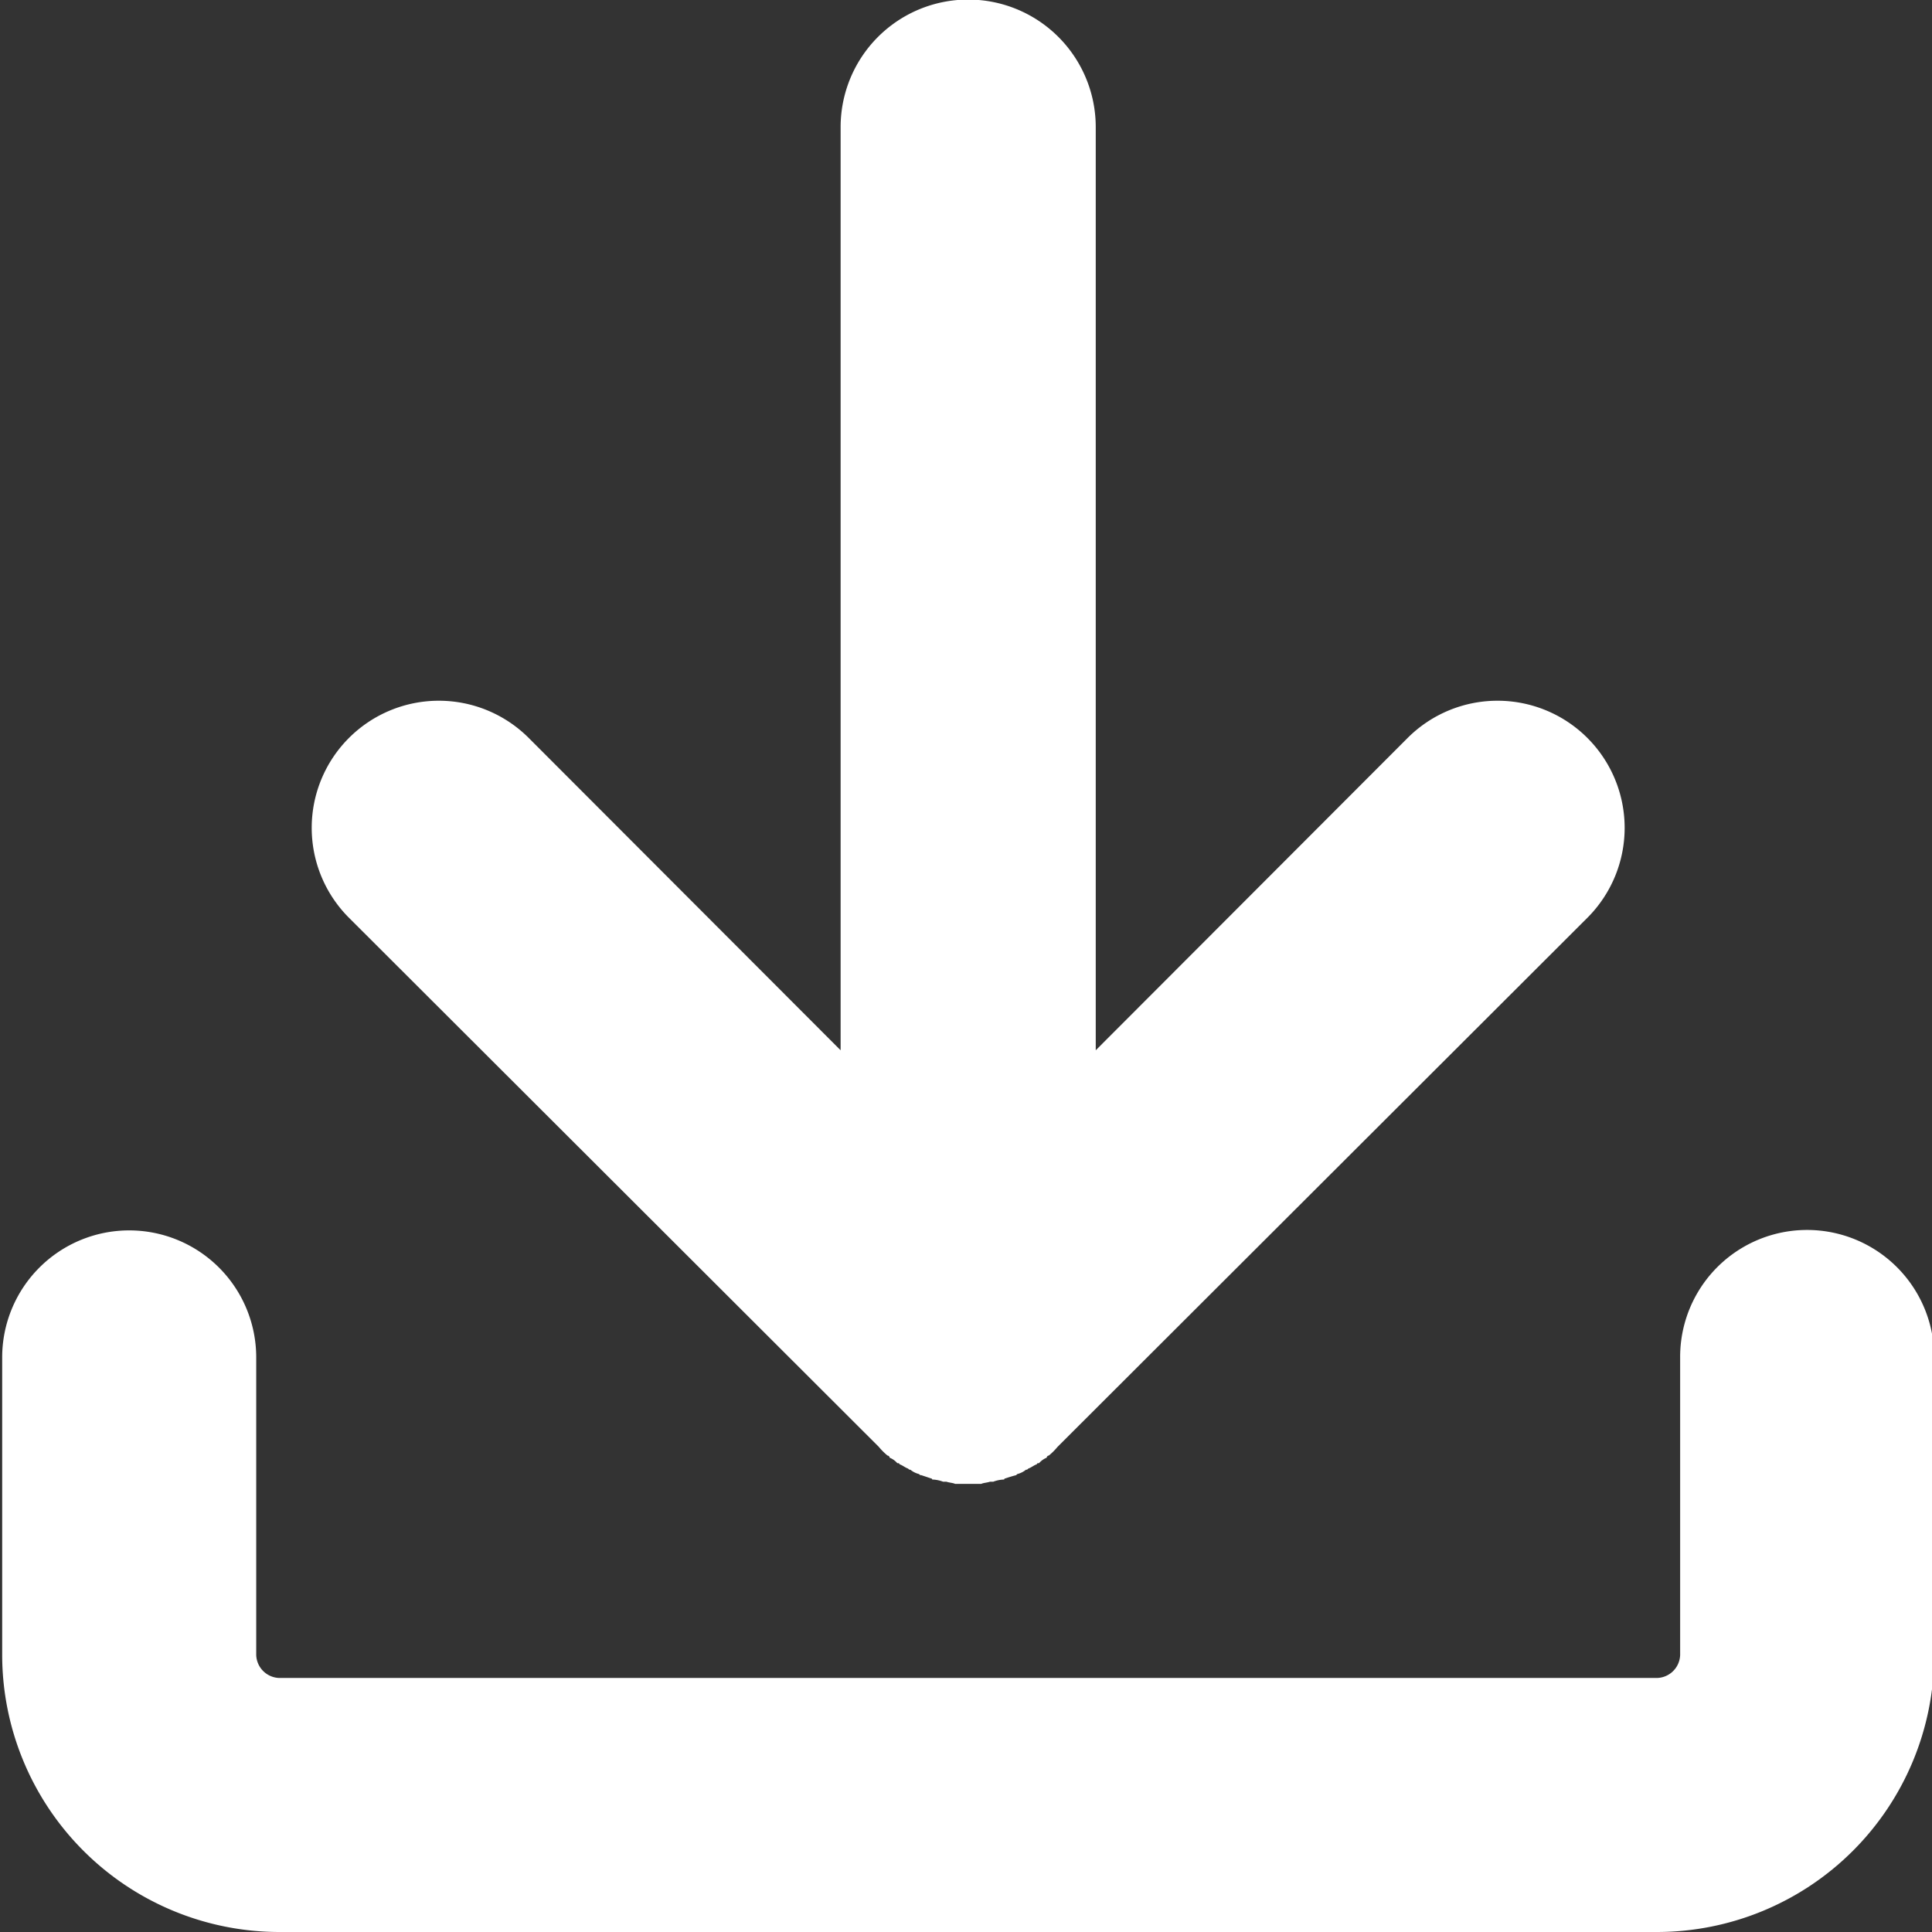 <svg xmlns="http://www.w3.org/2000/svg" width="17.72" height="17.72" viewBox="0 0 17.72 17.72">
  <rect x="0" y="0" width="17.72" height="17.72" fill="#333333" stroke="none"/>
  <defs>
    <style>
      .cls-1 {
        fill: #fff;
        fill-rule: evenodd;
      }
    </style>
  </defs>
  <path id="シェイプ_5" data-name="シェイプ 5" class="cls-1" d="M1813.69,999.281a1.164,1.164,0,0,0-1.16,1.169v2.73a0.218,0.218,0,0,1-.21.21h-12.64a0.218,0.218,0,0,1-.21-0.21v-2.73a1.165,1.165,0,1,0-2.33,0v2.73a2.544,2.544,0,0,0,2.54,2.54h12.64a2.544,2.544,0,0,0,2.54-2.54v-2.73A1.166,1.166,0,0,0,1813.69,999.281Zm-8.51,1.989a0.6,0.6,0,0,0,.08.08,0.022,0.022,0,0,1,.02.02,0.179,0.179,0,0,1,.07.05c0.01,0,.02,0,0.02.01,0.03,0.01.05,0.03,0.08,0.04a0.02,0.02,0,0,0,.02.01,0.2,0.2,0,0,0,.08.04,0.02,0.02,0,0,0,.02.01l0.09,0.03a0.01,0.01,0,0,1,.01.01,0.3,0.3,0,0,1,.1.02h0.03c0.03,0.01.06,0.01,0.08,0.02h0.24c0.02-.01.05-0.01,0.08-0.02h0.03a0.3,0.3,0,0,1,.1-0.02,0.01,0.01,0,0,1,.01-0.01c0.03-.01.06-0.02,0.1-0.03l0.01-.01a0.2,0.2,0,0,0,.08-0.04,0.02,0.02,0,0,0,.02-0.01c0.03-.01.05-0.03,0.08-0.04,0-.01.01-0.01,0.02-0.01a0.179,0.179,0,0,1,.07-0.05,0.022,0.022,0,0,1,.02-0.02,0.6,0.6,0,0,0,.08-0.08l4.86-4.853a1.166,1.166,0,0,0-1.65-1.648l-2.86,2.864v-8.467a1.17,1.17,0,0,0-2.34,0v8.467l-2.86-2.864a1.166,1.166,0,0,0-1.65,1.648Z" transform="translate(-1797.12 -988)"/>
</svg>
